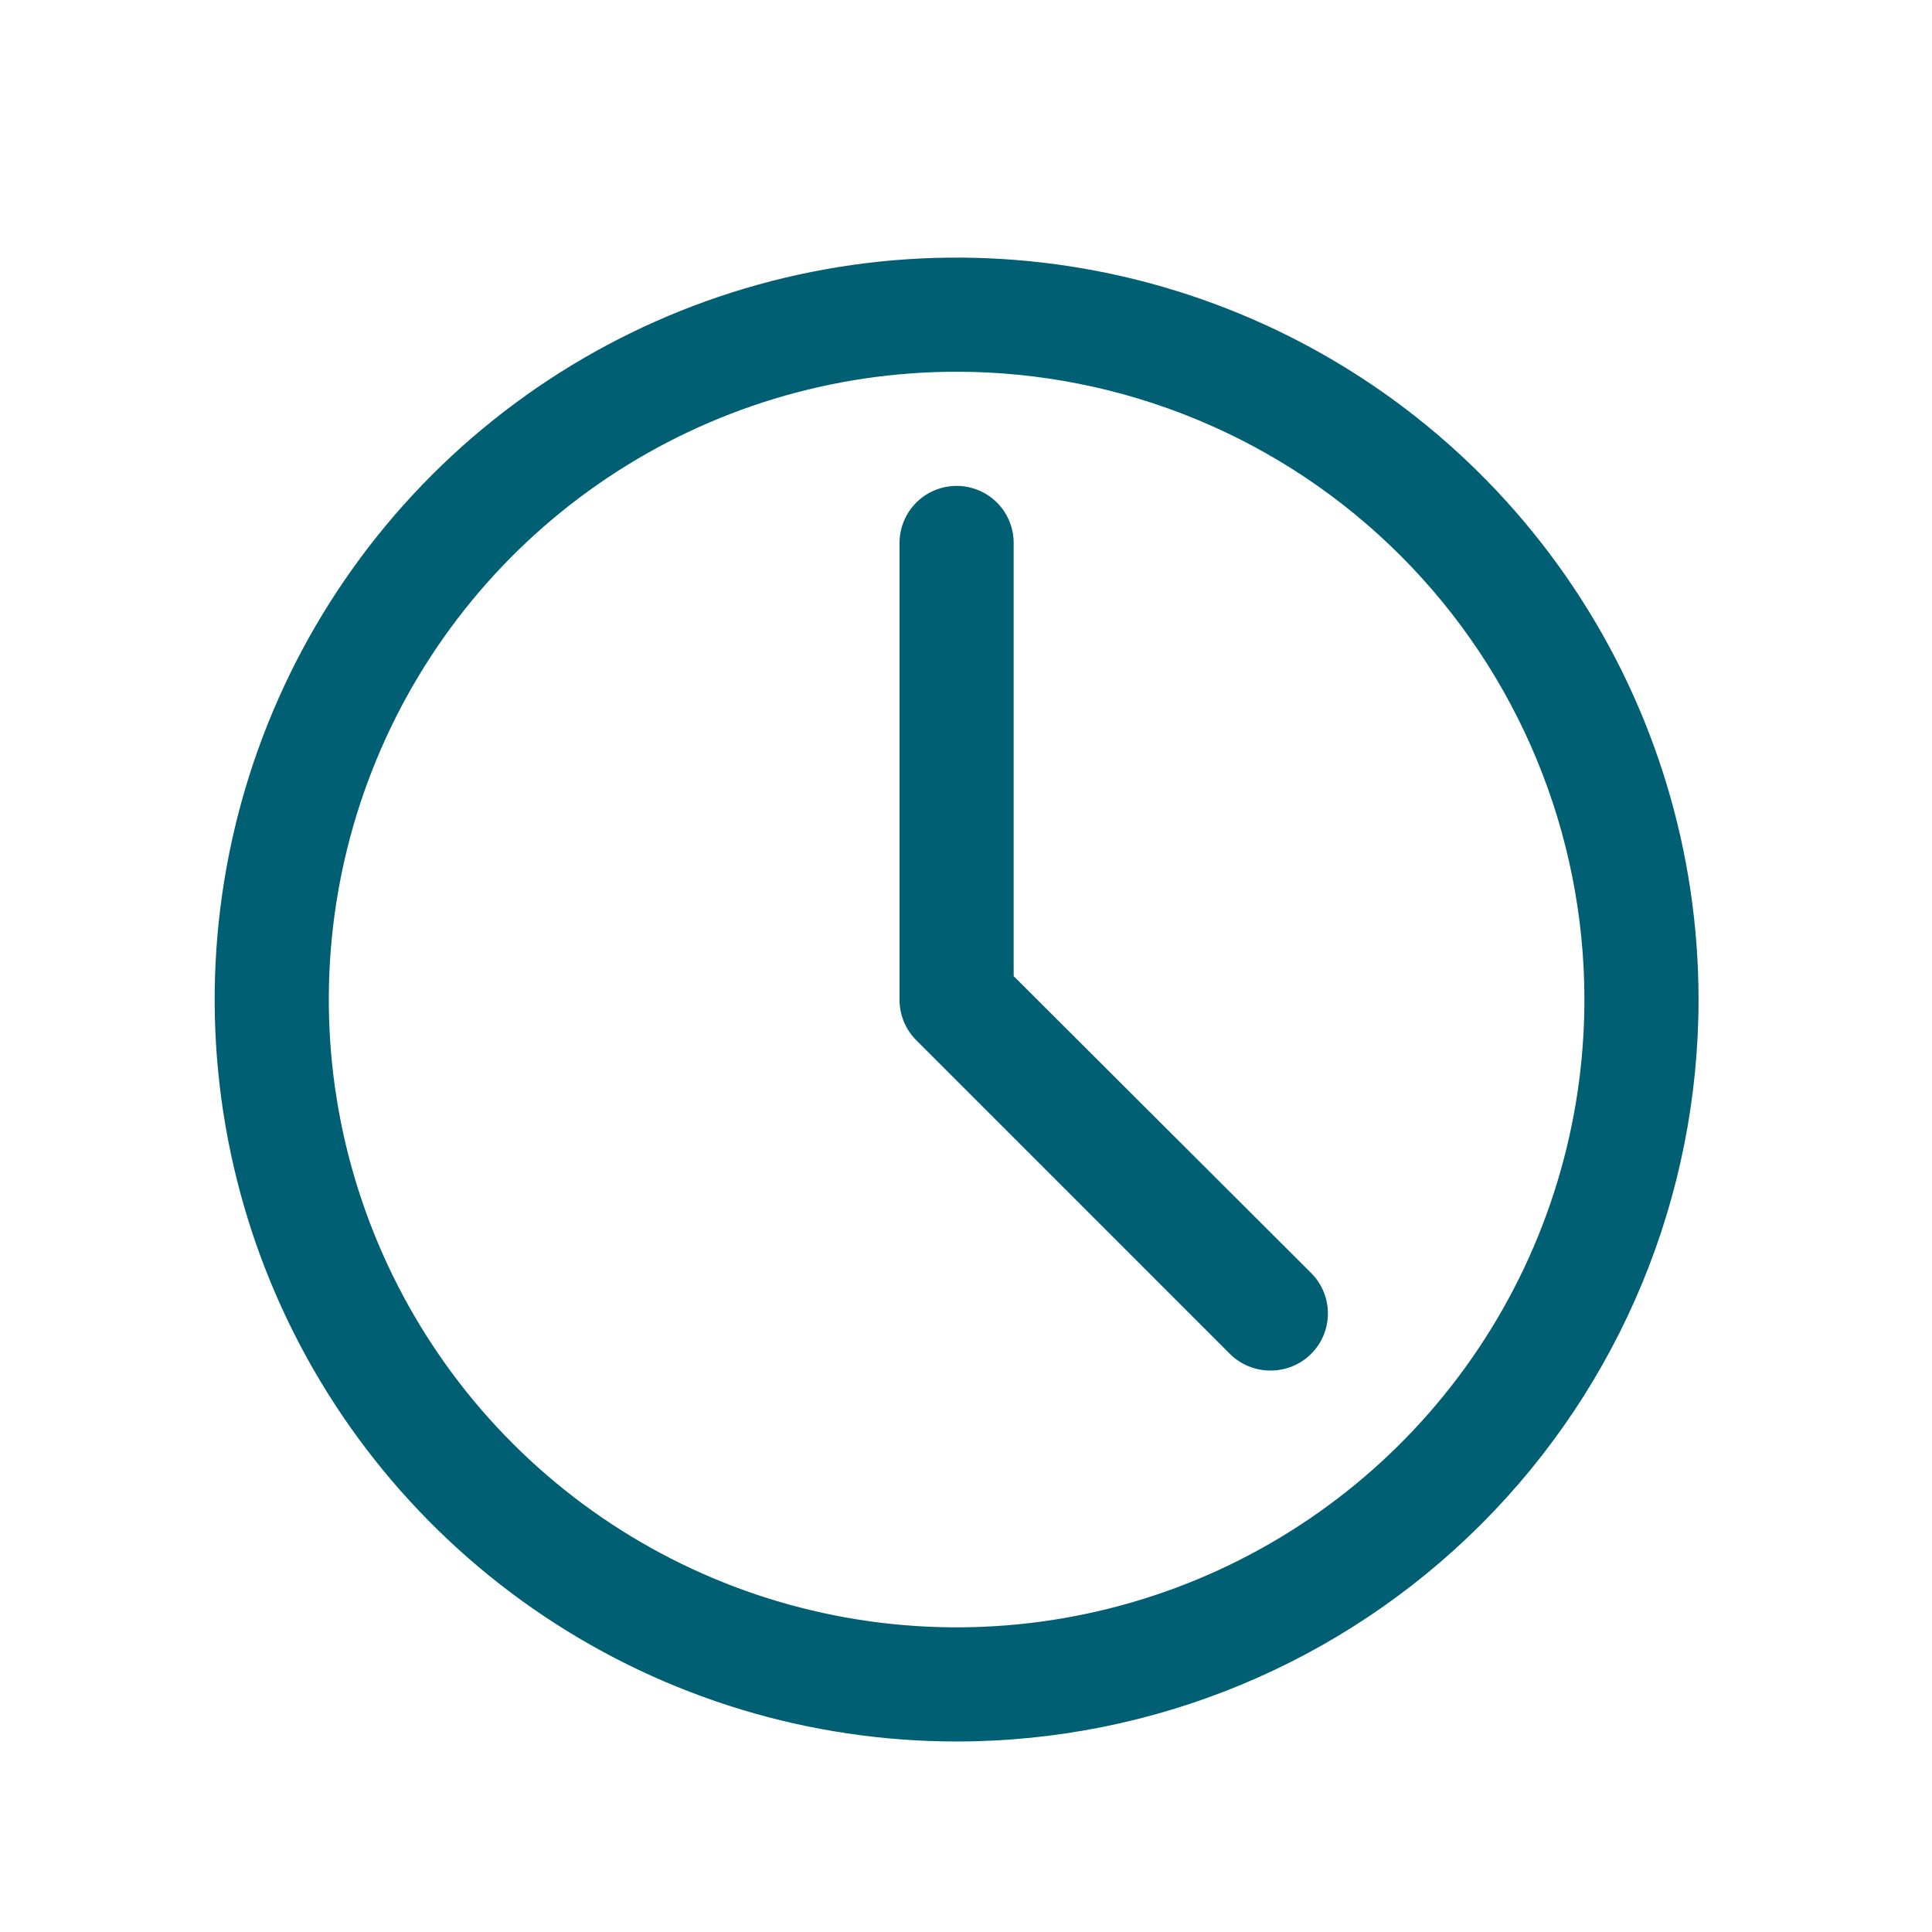 <?xml version="1.0" encoding="UTF-8"?> <svg xmlns="http://www.w3.org/2000/svg" width="90" height="90" viewBox="0 0 90 90" fill="none"><g clip-path="url(#clip0_88_555)"><path d="M44.562 81.125C37.727 81.125 31.044 79.098 25.361 75.3C19.677 71.502 15.247 66.105 12.631 59.789C10.015 53.474 9.331 46.524 10.664 39.82C11.998 33.115 15.29 26.957 20.123 22.123C24.957 17.29 31.115 13.998 37.82 12.664C44.524 11.331 51.474 12.015 57.789 14.631C64.105 17.247 69.502 21.677 73.3 27.361C77.098 33.044 79.125 39.727 79.125 46.562C79.125 55.729 75.484 64.52 69.002 71.002C62.52 77.484 53.729 81.125 44.562 81.125ZM44.562 17.317C38.778 17.317 33.124 19.032 28.315 22.246C23.505 25.459 19.757 30.027 17.544 35.371C15.33 40.715 14.751 46.595 15.879 52.268C17.008 57.941 19.793 63.152 23.883 67.242C27.973 71.332 33.184 74.117 38.857 75.246C44.53 76.374 50.41 75.795 55.754 73.582C61.098 71.368 65.665 67.62 68.879 62.81C72.093 58.001 73.808 52.347 73.808 46.562C73.808 38.806 70.727 31.368 65.242 25.883C59.758 20.398 52.319 17.317 44.562 17.317Z" fill="#005F73"></path><path d="M59.185 63.844C58.835 63.846 58.488 63.779 58.164 63.646C57.84 63.514 57.546 63.319 57.297 63.073L42.675 48.45C42.428 48.202 42.233 47.907 42.101 47.583C41.969 47.259 41.902 46.912 41.904 46.562V25.293C41.904 24.588 42.184 23.912 42.683 23.413C43.181 22.915 43.857 22.635 44.562 22.635C45.268 22.635 45.944 22.915 46.443 23.413C46.941 23.912 47.221 24.588 47.221 25.293V45.472L61.073 59.297C61.322 59.545 61.52 59.839 61.655 60.163C61.79 60.487 61.859 60.834 61.859 61.185C61.859 61.536 61.79 61.884 61.655 62.208C61.52 62.532 61.322 62.826 61.073 63.073C60.824 63.319 60.53 63.514 60.206 63.646C59.882 63.779 59.535 63.846 59.185 63.844Z" fill="#005F73"></path></g><defs><clipPath id="clip0_88_555"><rect width="90" height="90" fill="white"></rect></clipPath></defs></svg> 